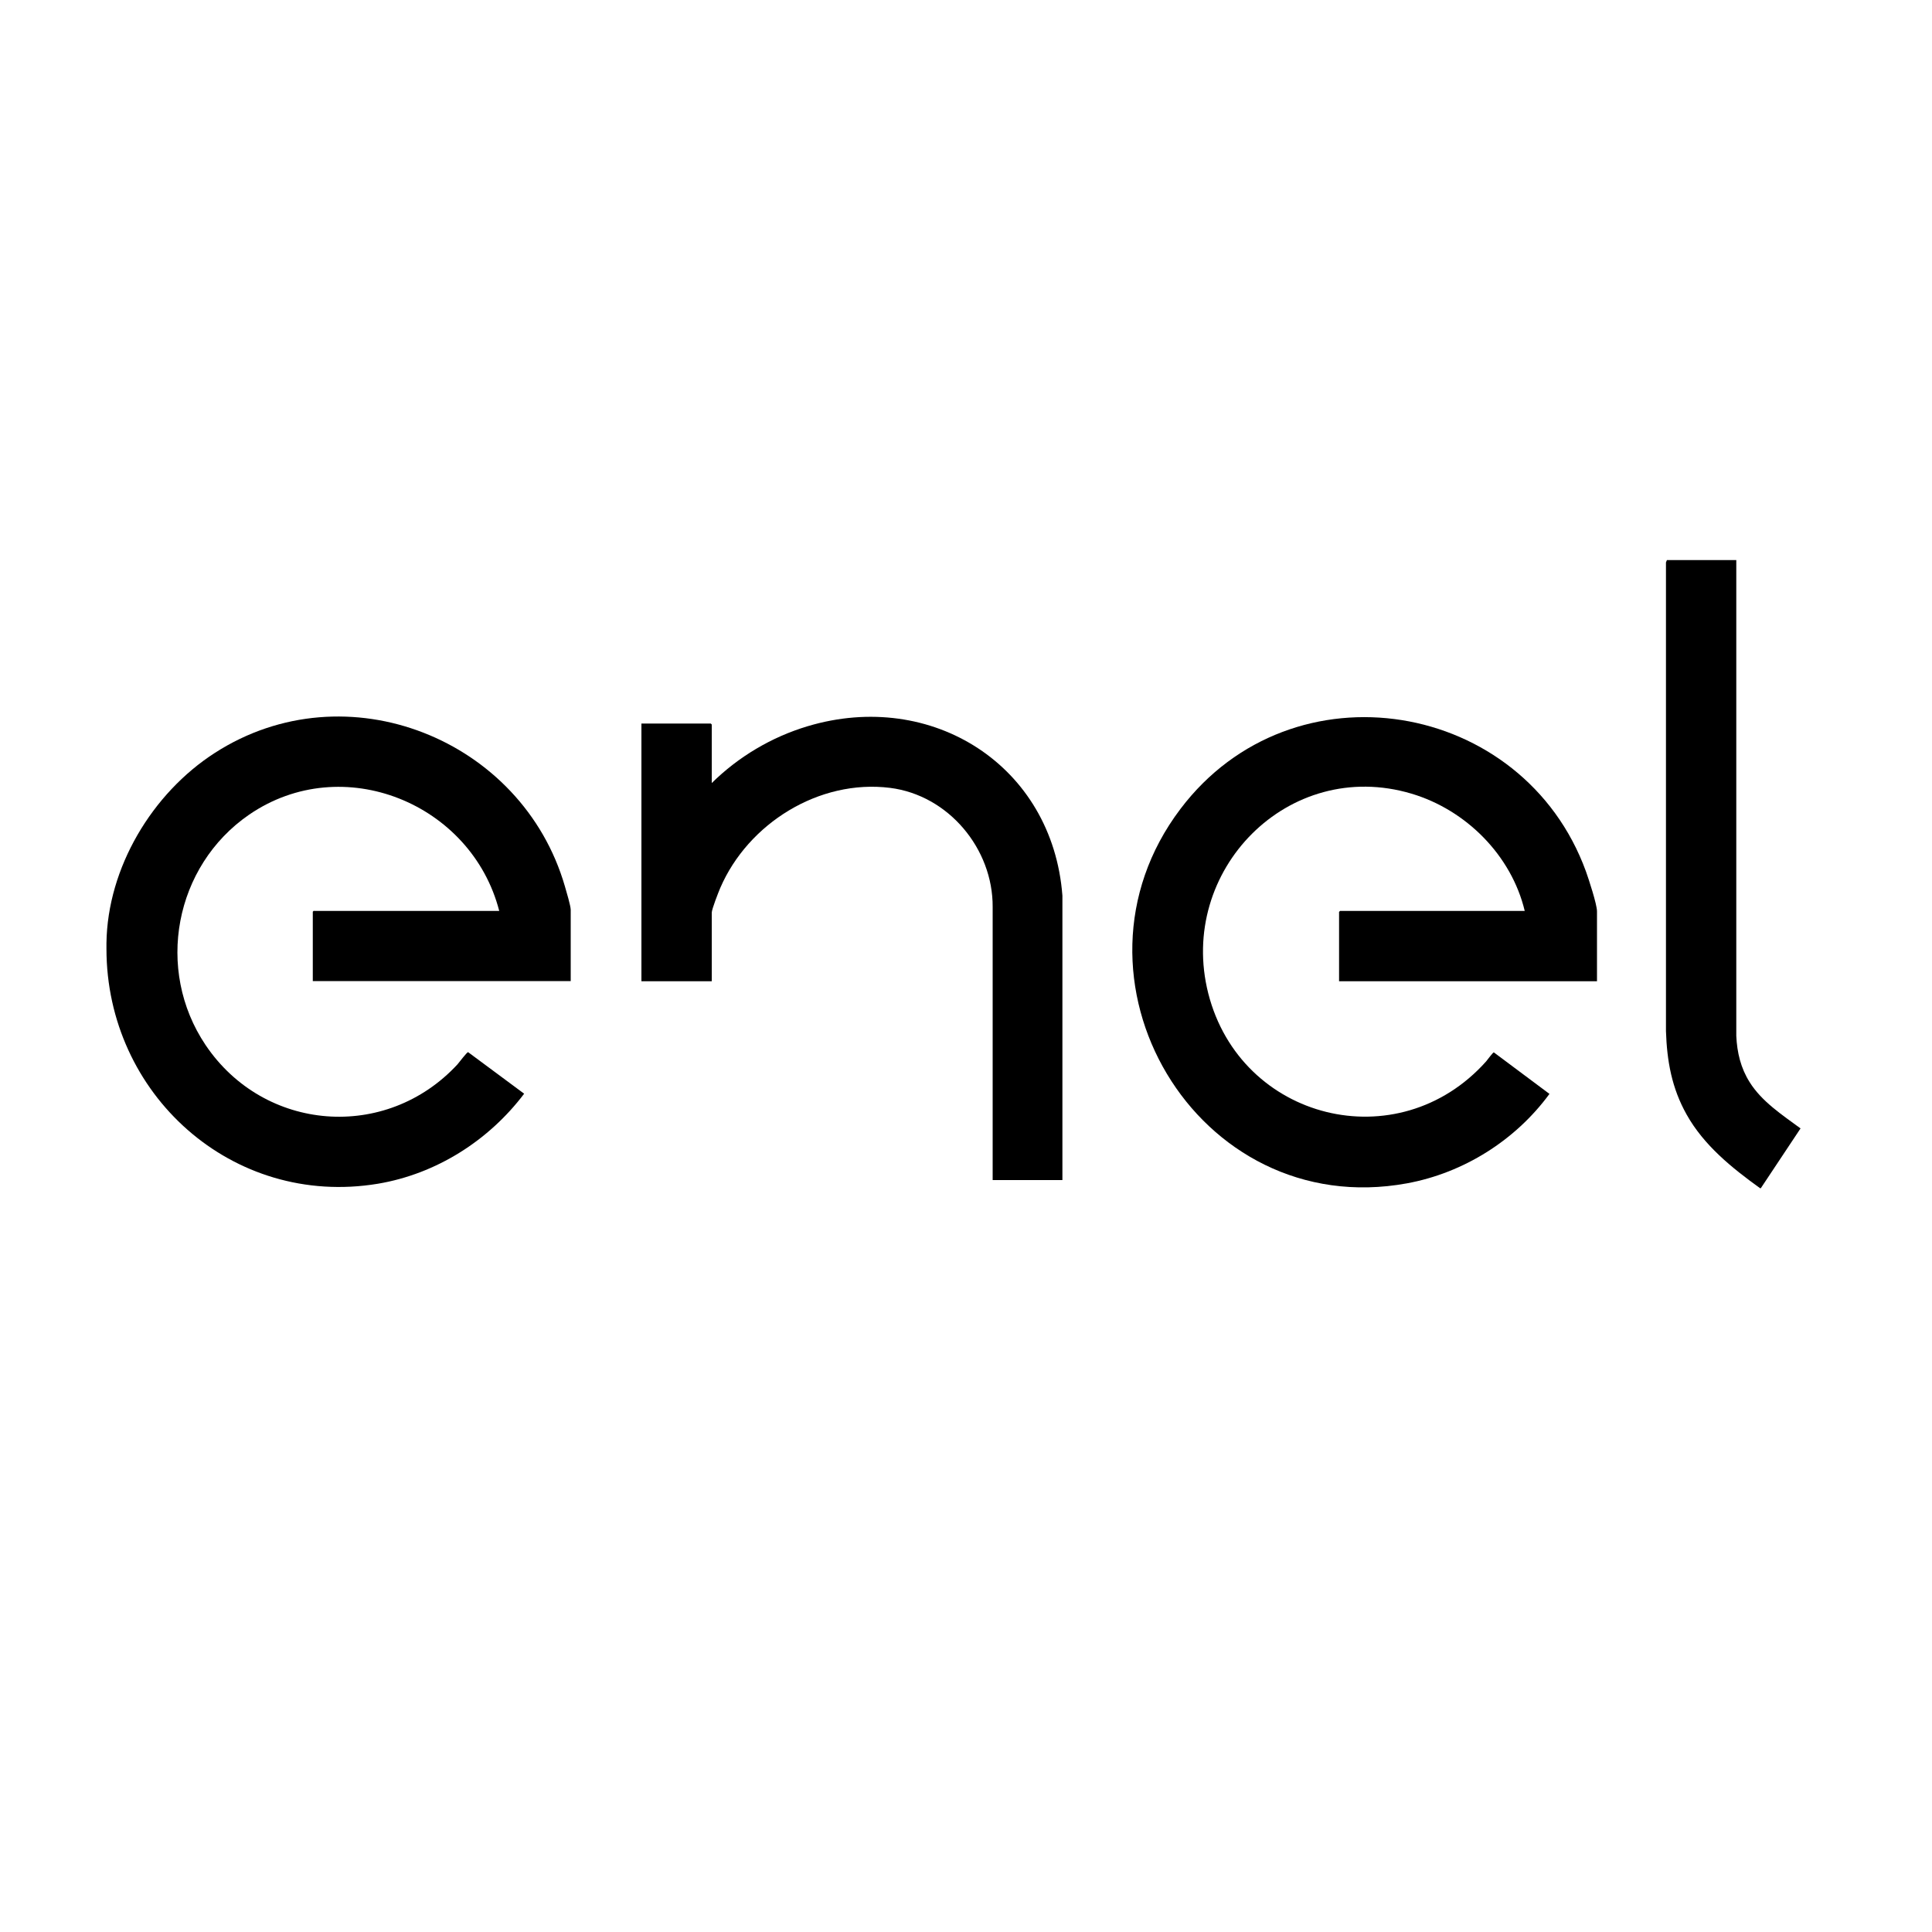 <svg xmlns="http://www.w3.org/2000/svg" id="Layer_1" data-name="Layer 1" viewBox="0 0 100 100"><g id="obr9Tr.tif"><g><path d="M16.26,47.15h9.58c-1.43-5.56-8.1-8.31-12.95-4.98-3.86,2.66-4.87,8.02-2.25,11.92,3.03,4.5,9.34,5,13.04,1,.09-.1.48-.63.55-.63l2.9,2.15c-1.83,2.42-4.54,4.15-7.57,4.66-7.55,1.25-14.05-4.65-14.05-12.16v-.04c0-.08,0-.16,0-.25.05-3.9,2.36-7.76,5.61-9.85,6.8-4.38,15.91-.73,18.12,6.91.07.24.3,1.01.3,1.21v3.69h-13.35v-3.59l.05-.05Z"></path><path d="M93.2,58.4l-2.06,3.1h-.04c-1.46-1.05-2.91-2.22-3.8-3.81-.77-1.37-1.02-2.77-1.07-4.32v-24.26l.05-.12h3.59v24.63c.04.86.23,1.66.69,2.39.63,1.01,1.69,1.7,2.64,2.4Z"></path><path d="M69.37,47.15h9.55c-.69-2.88-3.04-5.23-5.86-6.07-6.38-1.9-12.13,3.99-10.52,10.34,1.67,6.56,9.82,8.62,14.38,3.52.07-.08.35-.47.4-.47l2.88,2.15c-1.76,2.4-4.44,4.09-7.38,4.63-10.89,1.99-18.33-10.65-11.72-19.38,5.8-7.67,17.75-5.67,20.99,3.24.14.39.57,1.7.57,2.06v3.62h-13.35v-3.59l.05-.05Z"></path><path d="M54.99,46.36v14.72h-3.61v-14.13c.02-3.02-2.29-5.79-5.31-6.17-3.67-.46-7.35,1.84-8.79,5.18-.09.21-.44,1.1-.44,1.28v3.55h-3.64v-13.34h3.59l.05.05v3.03c1.38-1.36,3.09-2.38,4.96-2.94,6.44-1.93,12.68,2.04,13.19,8.77Z"></path></g></g></svg>
